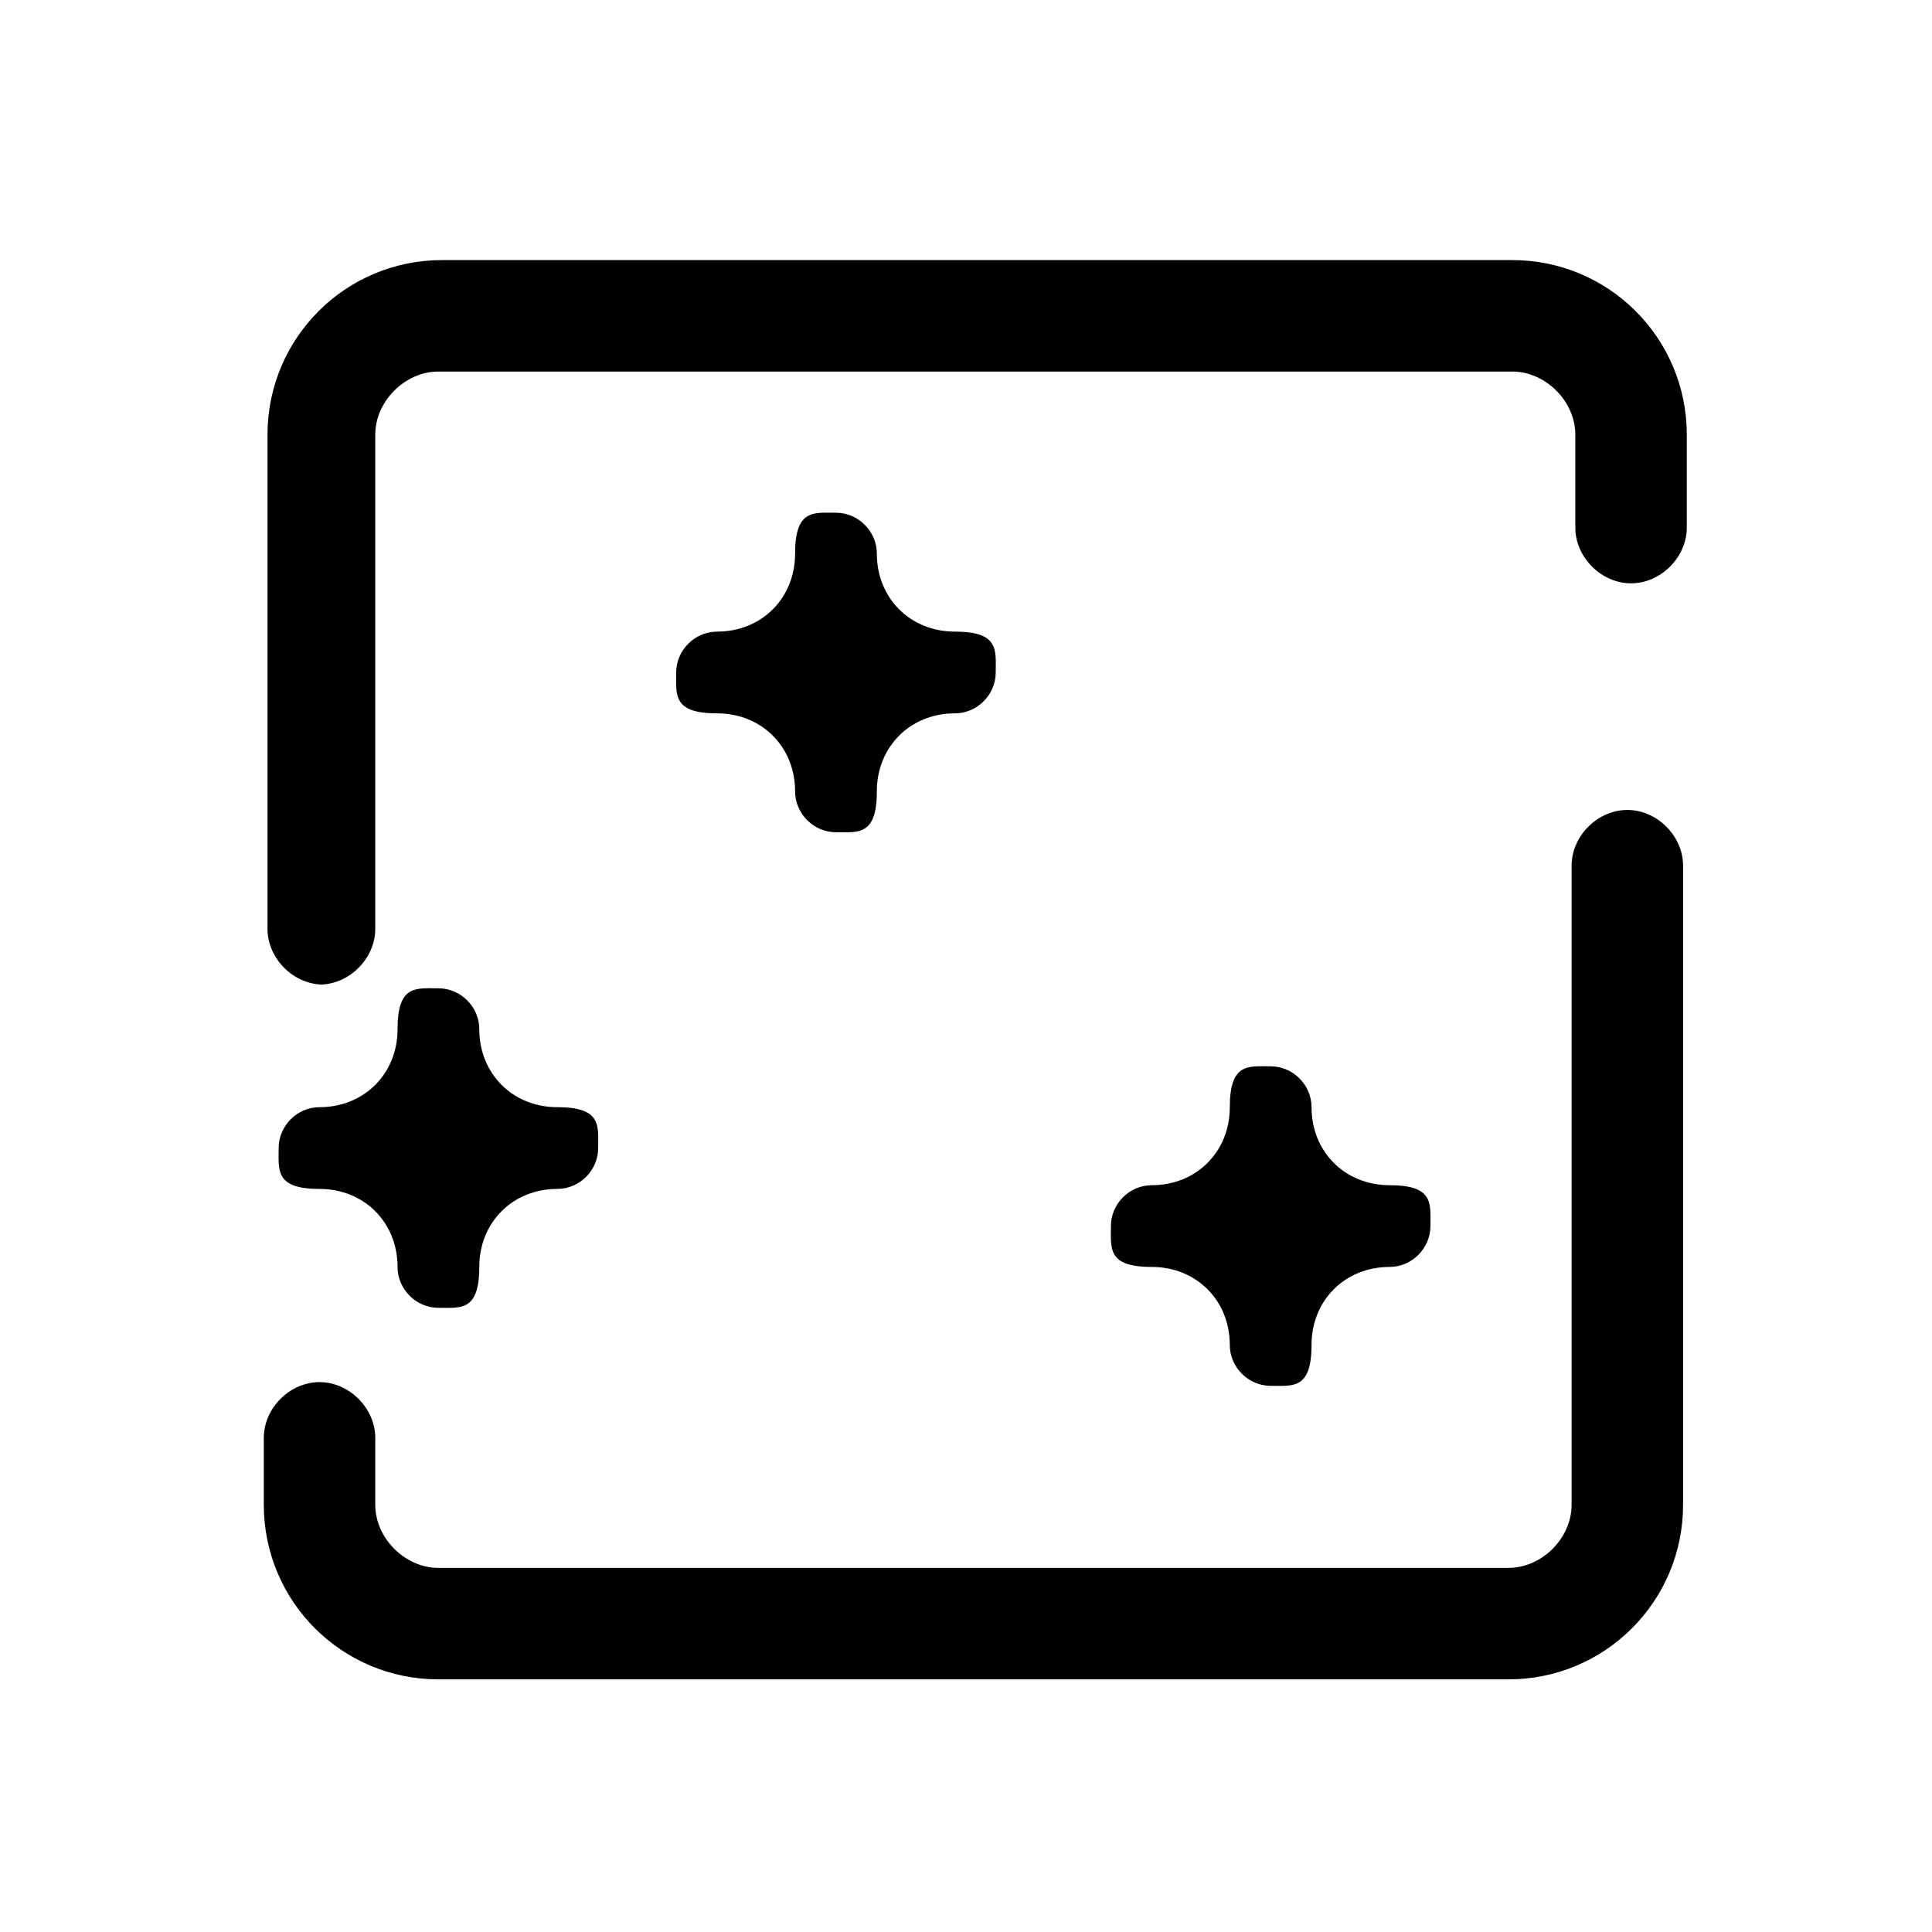 <?xml version="1.0" encoding="UTF-8"?>
<svg id="Calque_1" xmlns="http://www.w3.org/2000/svg" version="1.1" viewBox="0 0 52 52">
  <!-- Generator: Adobe Illustrator 29.1.0, SVG Export Plug-In . SVG Version: 2.1.0 Build 142)  -->
  <path d="M23.6,14.9c0,1.2.9,2.1,2.1,2.1s1.1.5,1.1,1.1-.5,1.1-1.1,1.1c-1.2,0-2.1.9-2.1,2.1s-.5,1.1-1.1,1.1-1.1-.5-1.1-1.1c0-1.2-.9-2.1-2.1-2.1s-1.1-.5-1.1-1.1.5-1.1,1.1-1.1c1.2,0,2.1-.9,2.1-2.1s.5-1.1,1.1-1.1,1.1.5,1.1,1.1Z"/>
  <path d="M35.3,29.8c0,1.2.9,2.1,2.1,2.1s1.1.5,1.1,1.1-.5,1.1-1.1,1.1c-1.2,0-2.1.9-2.1,2.1s-.5,1.1-1.1,1.1-1.1-.5-1.1-1.1c0-1.2-.9-2.1-2.1-2.1s-1.1-.5-1.1-1.1.5-1.1,1.1-1.1c1.2,0,2.1-.9,2.1-2.1s.5-1.1,1.1-1.1,1.1.5,1.1,1.1Z"/>
  <path d="M12.9,27.7c0,1.2.9,2.1,2.1,2.1s1.1.5,1.1,1.1-.5,1.1-1.1,1.1c-1.2,0-2.1.9-2.1,2.1s-.5,1.1-1.1,1.1-1.1-.5-1.1-1.1c0-1.2-.9-2.1-2.1-2.1s-1.1-.5-1.1-1.1.5-1.1,1.1-1.1c1.2,0,2.1-.9,2.1-2.1s.5-1.1,1.1-1.1,1.1.5,1.1,1.1Z"/>
  <path d="M40.6,45.2H11.8c-2.6,0-4.7-2.1-4.7-4.7v-1.8c0-.8.7-1.5,1.5-1.5s1.5.7,1.5,1.5v1.8c0,.9.8,1.7,1.7,1.7h28.8c.9,0,1.7-.8,1.7-1.7v-17.2c0-.8.7-1.5,1.5-1.5s1.5.7,1.5,1.5v17.2c0,2.6-2.1,4.7-4.7,4.7Z"/>
  <path d="M8.7,26.5c-.8,0-1.5-.7-1.5-1.5v-13.3c0-2.6,2.1-4.7,4.7-4.7h28.8c2.6,0,4.7,2.1,4.7,4.7v2.5c0,.8-.7,1.5-1.5,1.5s-1.5-.7-1.5-1.5v-2.5c0-.9-.8-1.7-1.7-1.7H11.8c-.9,0-1.7.8-1.7,1.7v13.3c0,.8-.7,1.5-1.5,1.5Z"/>
</svg>